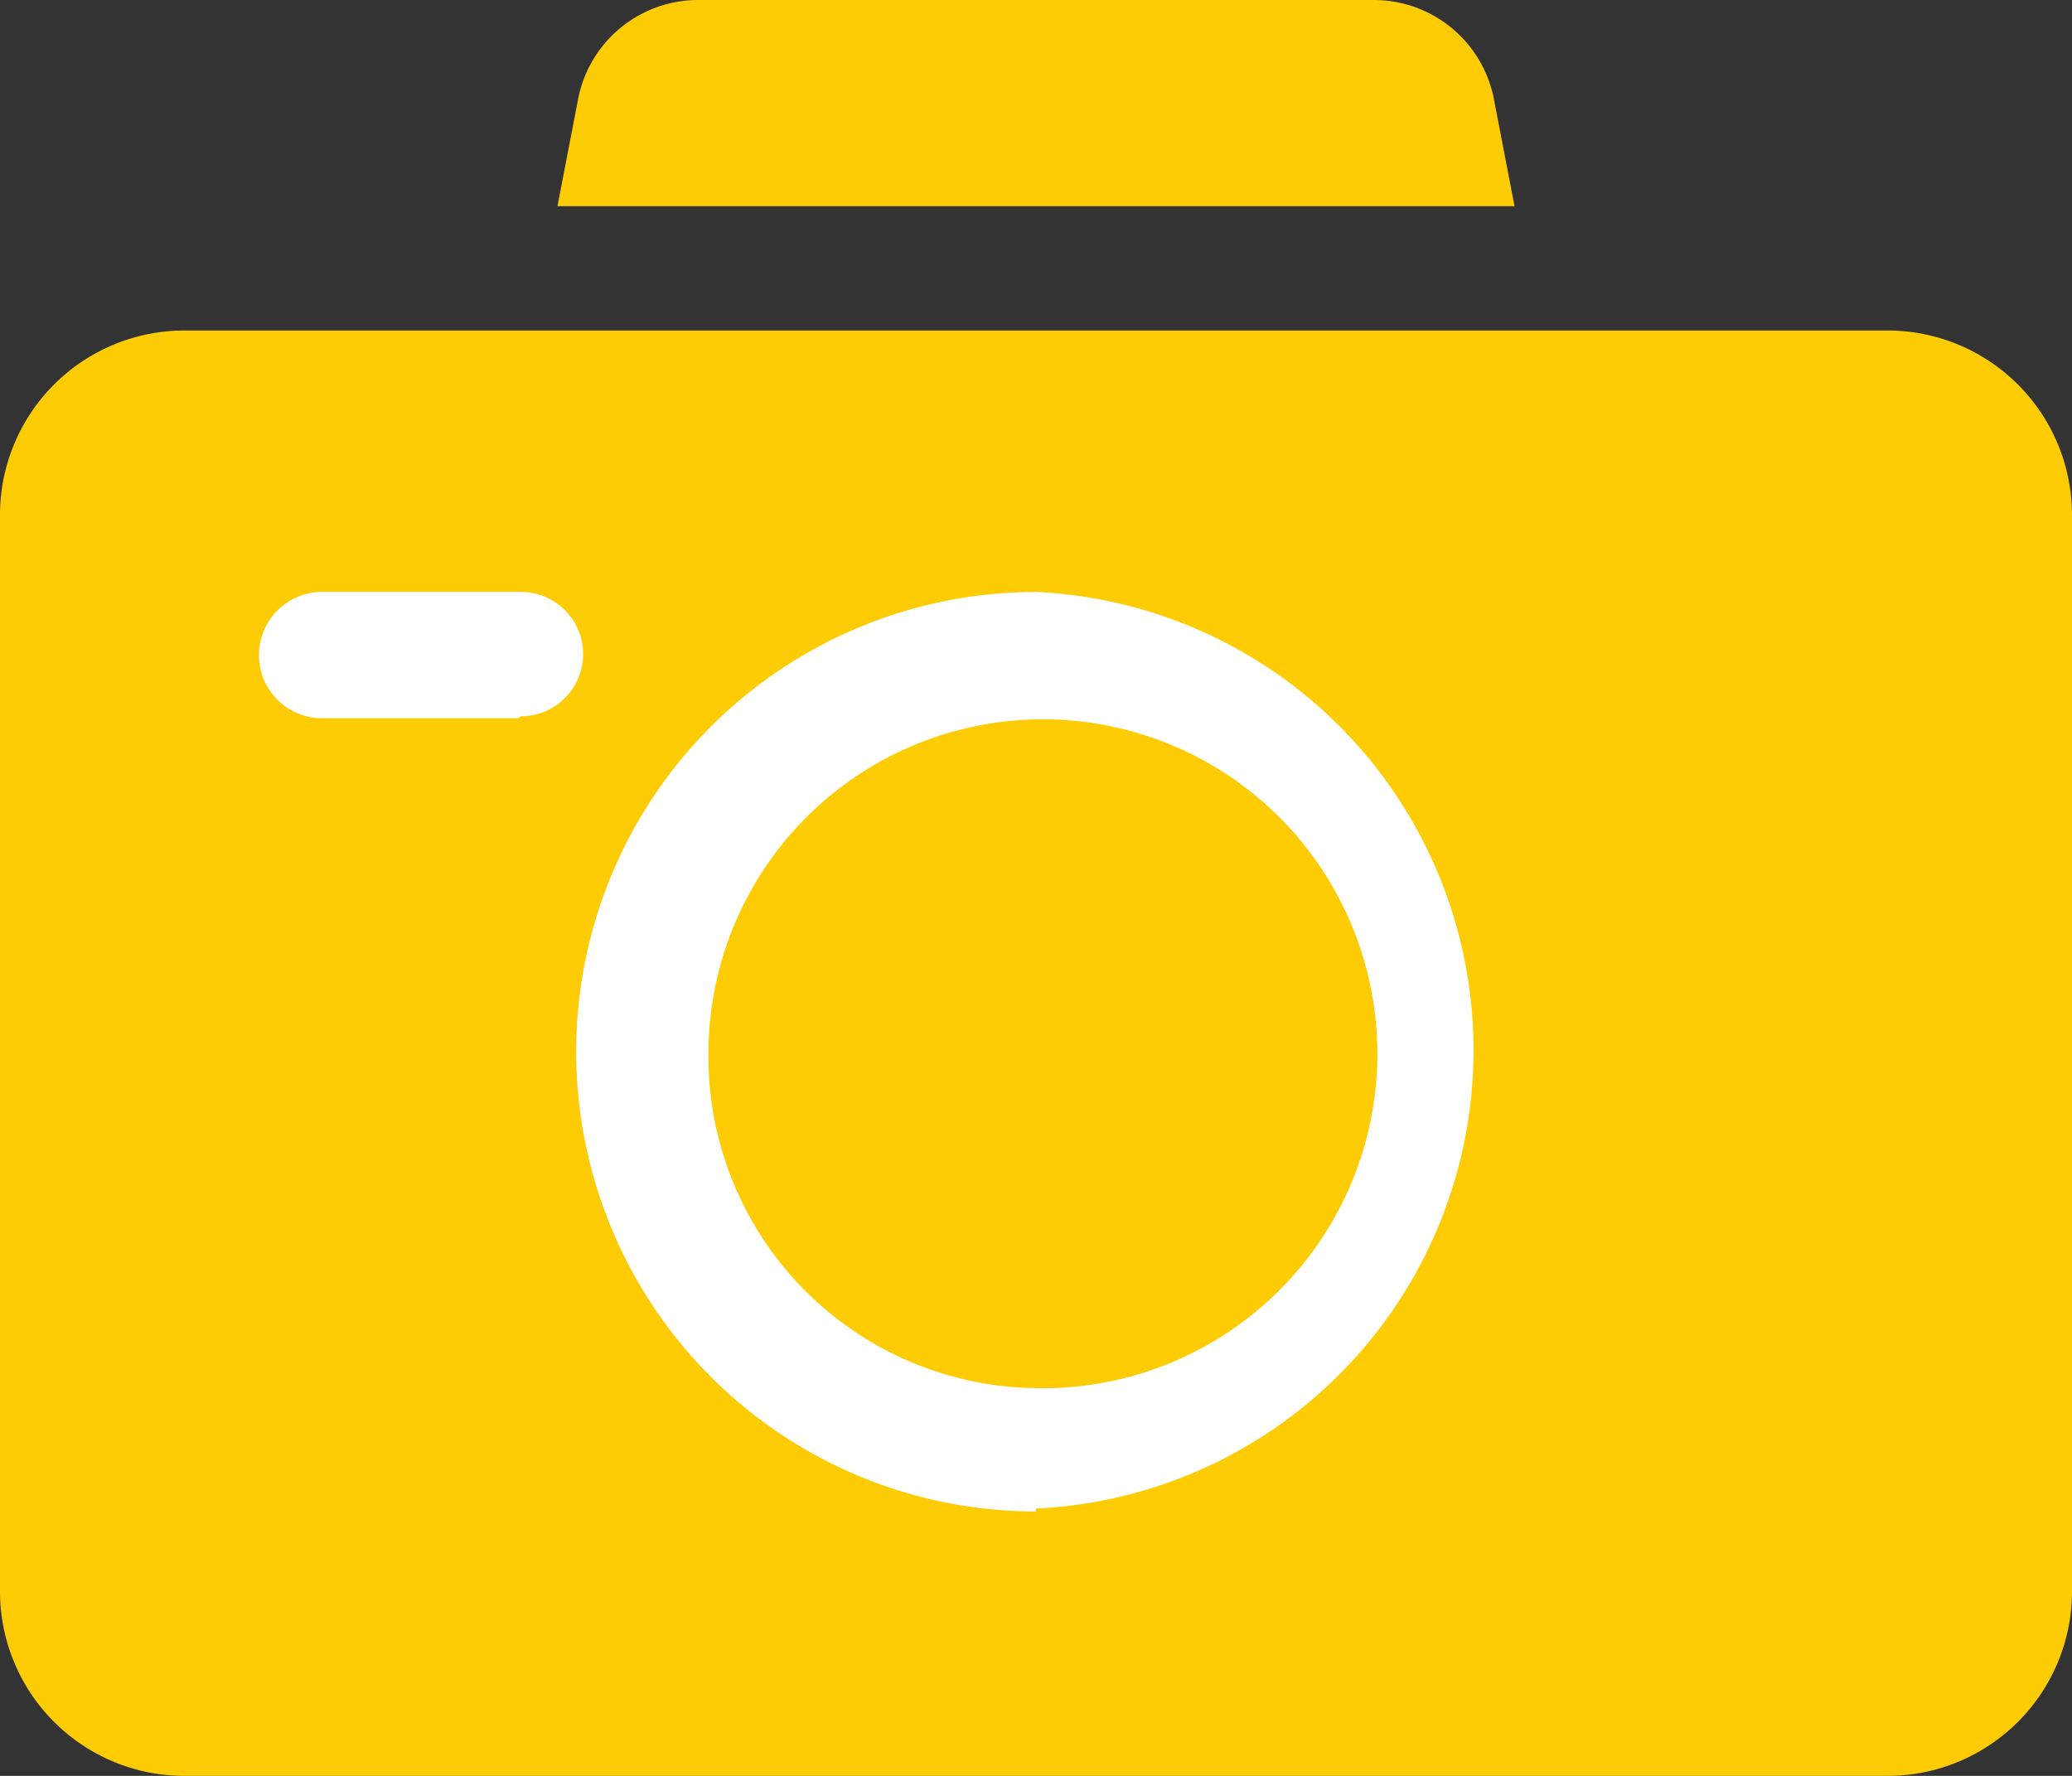 <svg xmlns="http://www.w3.org/2000/svg" viewBox="0 0 21 18"><rect x="0" y="0" width="21" height="18" fill="#333333" stroke="none"/><defs><style>.cls-1{fill:#fecc05;}.cls-2{fill:#fff;}</style></defs><title>camera</title><g id="Layer_2" data-name="Layer 2"><g id="Layer_1-2" data-name="Layer 1"><g id="photo-camera-copy"><path id="Path" class="cls-1" d="M15.35,2.09,15.14,1a1.24,1.24,0,0,0-1.21-1H7.07A1.24,1.24,0,0,0,5.86,1L5.65,2.09Z"/><path id="Shape" class="cls-1" d="M19.15,3.35H1.85A1.87,1.87,0,0,0,0,5.23V16.12A1.87,1.87,0,0,0,1.85,18H19.15A1.87,1.87,0,0,0,21,16.12V5.23A1.87,1.87,0,0,0,19.15,3.35Z"/><path id="Path-2" data-name="Path" class="cls-2" d="M10.5,15.32A4.65,4.65,0,0,1,10.5,6a4.65,4.65,0,0,1,0,9.29Z"/><path id="Oval" class="cls-1" d="M10.5,14.07a3.39,3.39,0,1,0-3.32-3.39A3.36,3.36,0,0,0,10.5,14.07Z"/><path id="Path-3" data-name="Path" class="cls-2" d="M5.25,7.28h-2A.63.63,0,0,1,3.28,6h2a.63.63,0,0,1,0,1.26Z"/></g></g></g></svg>